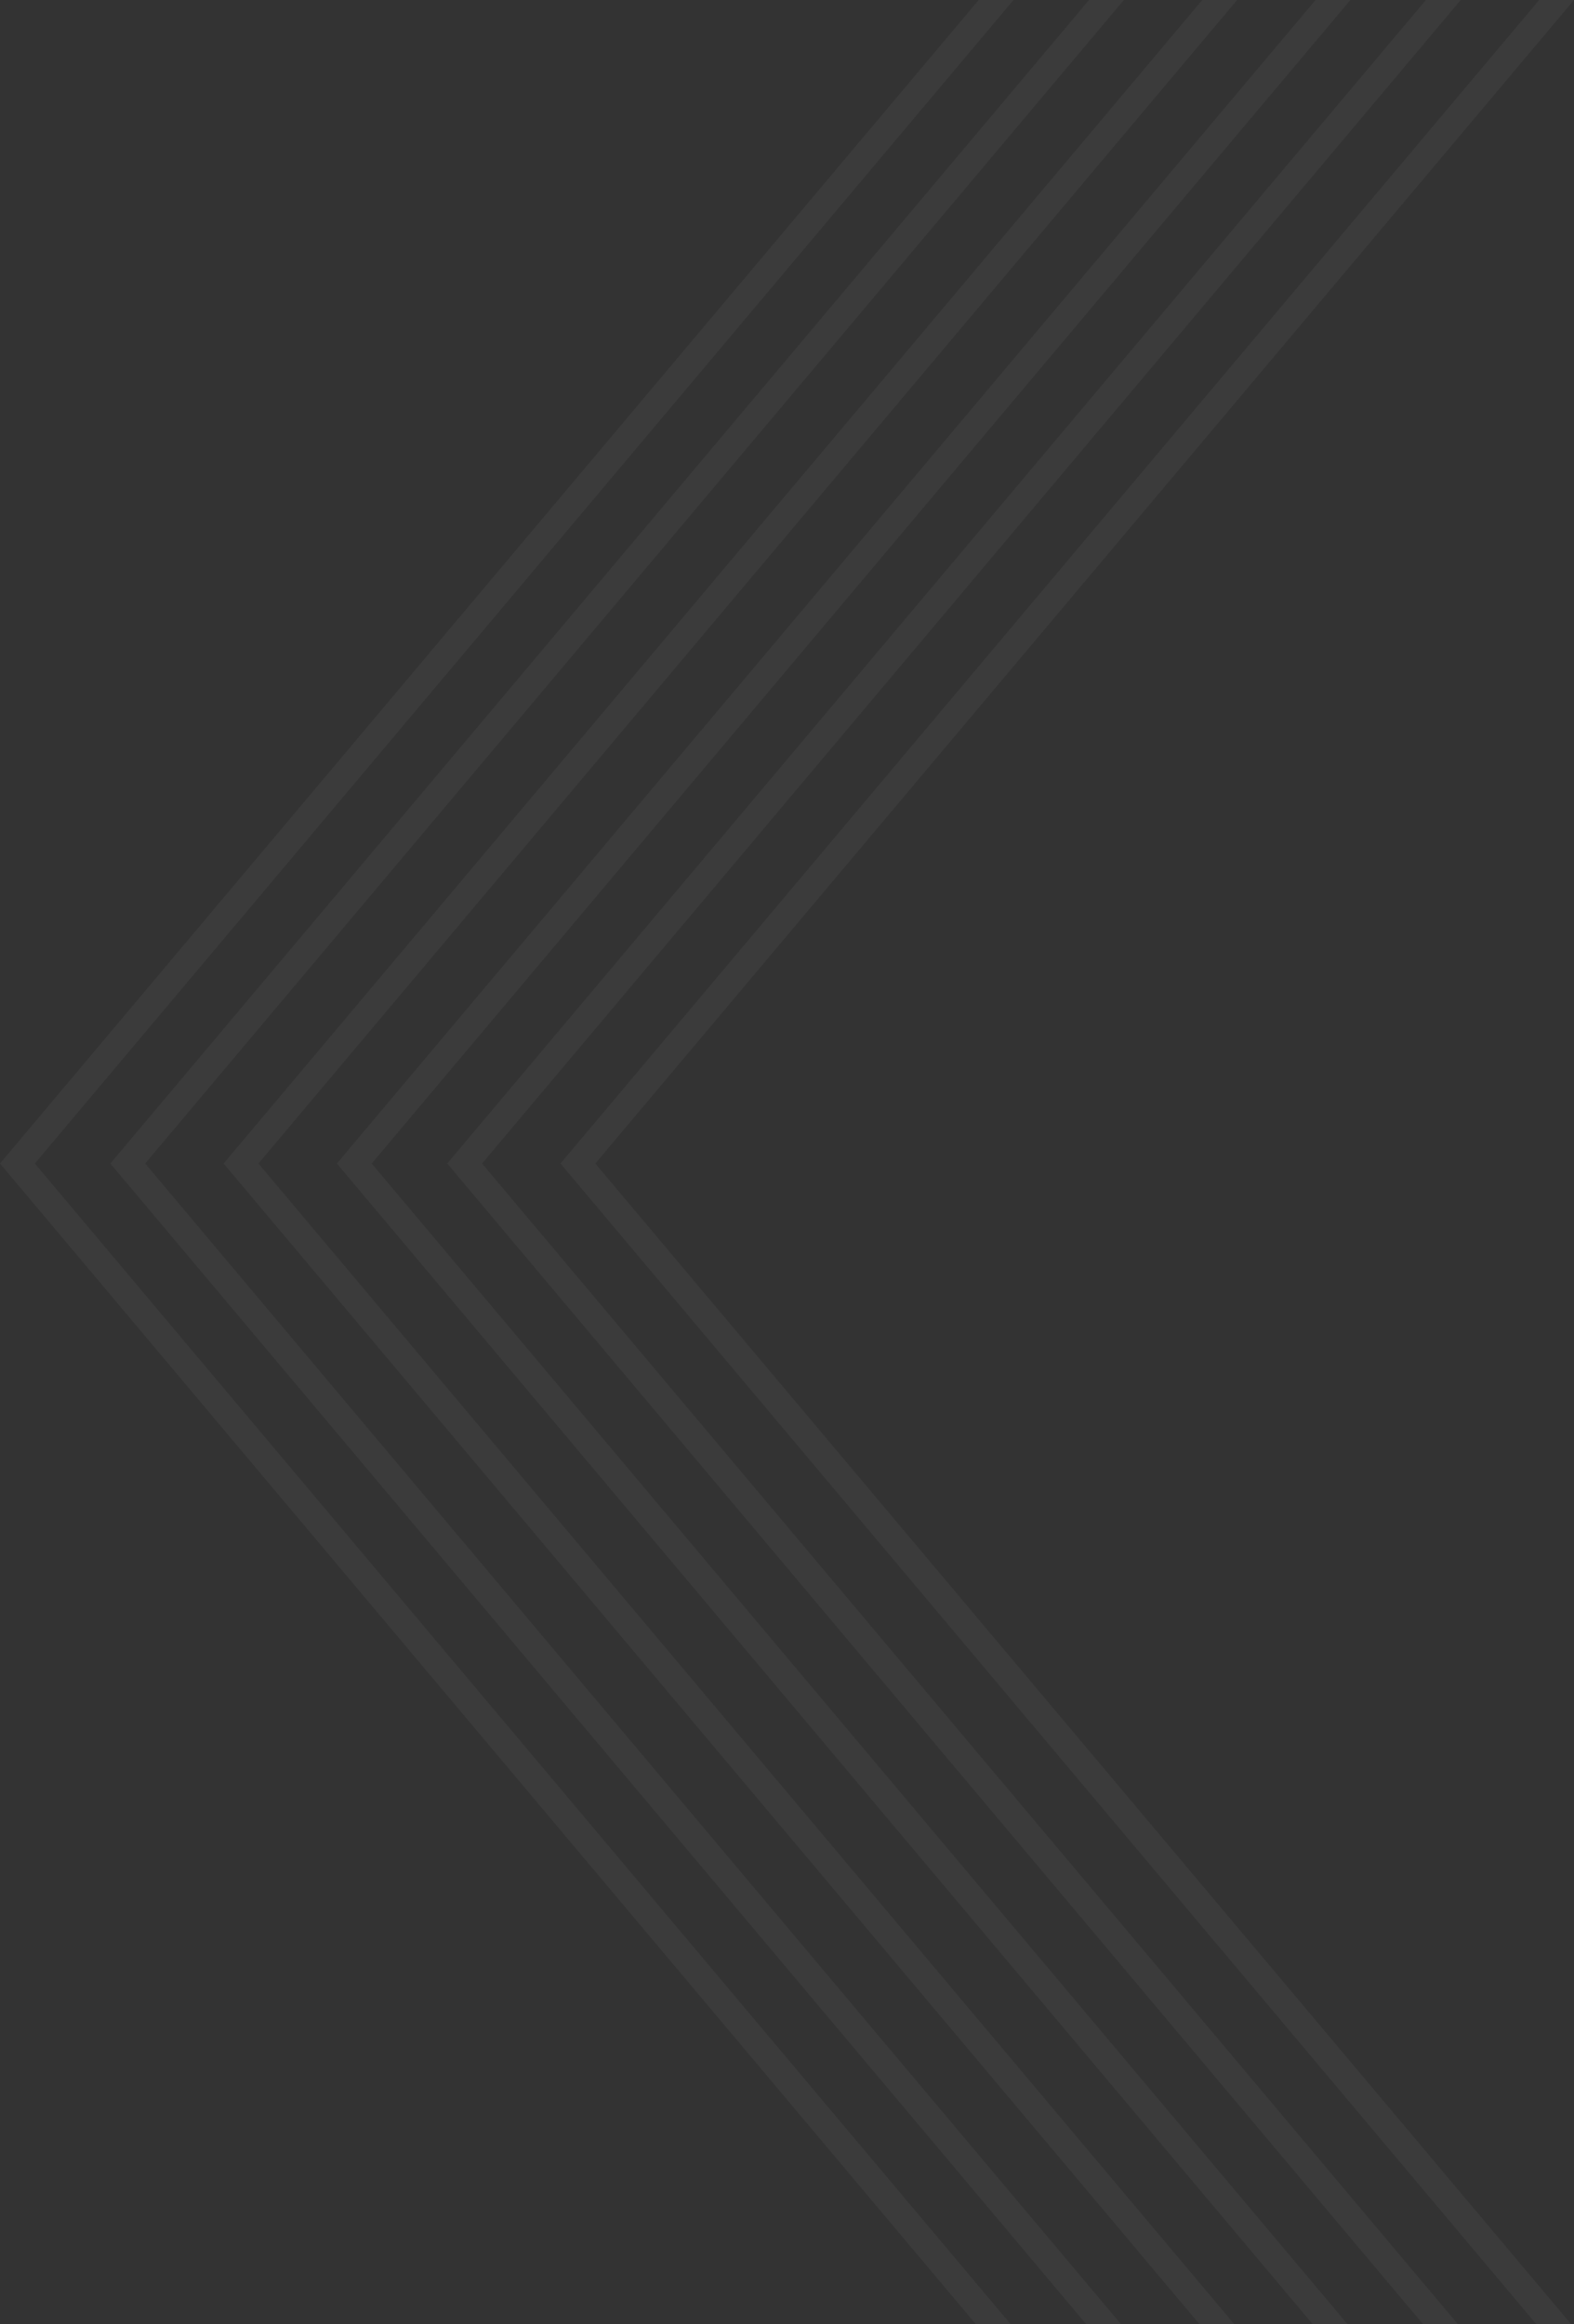 <svg width="439" height="648" viewBox="0 0 439 648" fill="none" xmlns="http://www.w3.org/2000/svg">
    <rect x="0" y="0" width="439" height="648" fill="#333333" stroke="none"/>
    <path d="M272.958 0L0 324.405L272.148 648H281.867L9.72 324.405L282.677 0H272.958ZM303.736 0L30.779 324.405L302.926 648H312.646L40.498 324.405L313.456 0H303.736ZM335.325 0L62.367 324.405L334.515 648H344.234L72.087 324.405L345.044 0H335.325ZM366.913 0L93.956 324.405L366.103 648H375.823L103.675 324.405L376.633 0H366.913ZM397.692 0L124.734 324.405L396.882 648H406.602L134.454 324.405L407.411 0H397.692ZM429.28 0L156.323 324.405L428.47 648H438.19L166.042 324.405L439 0H429.28Z" fill="white" fill-opacity="0.04"/>
</svg>


